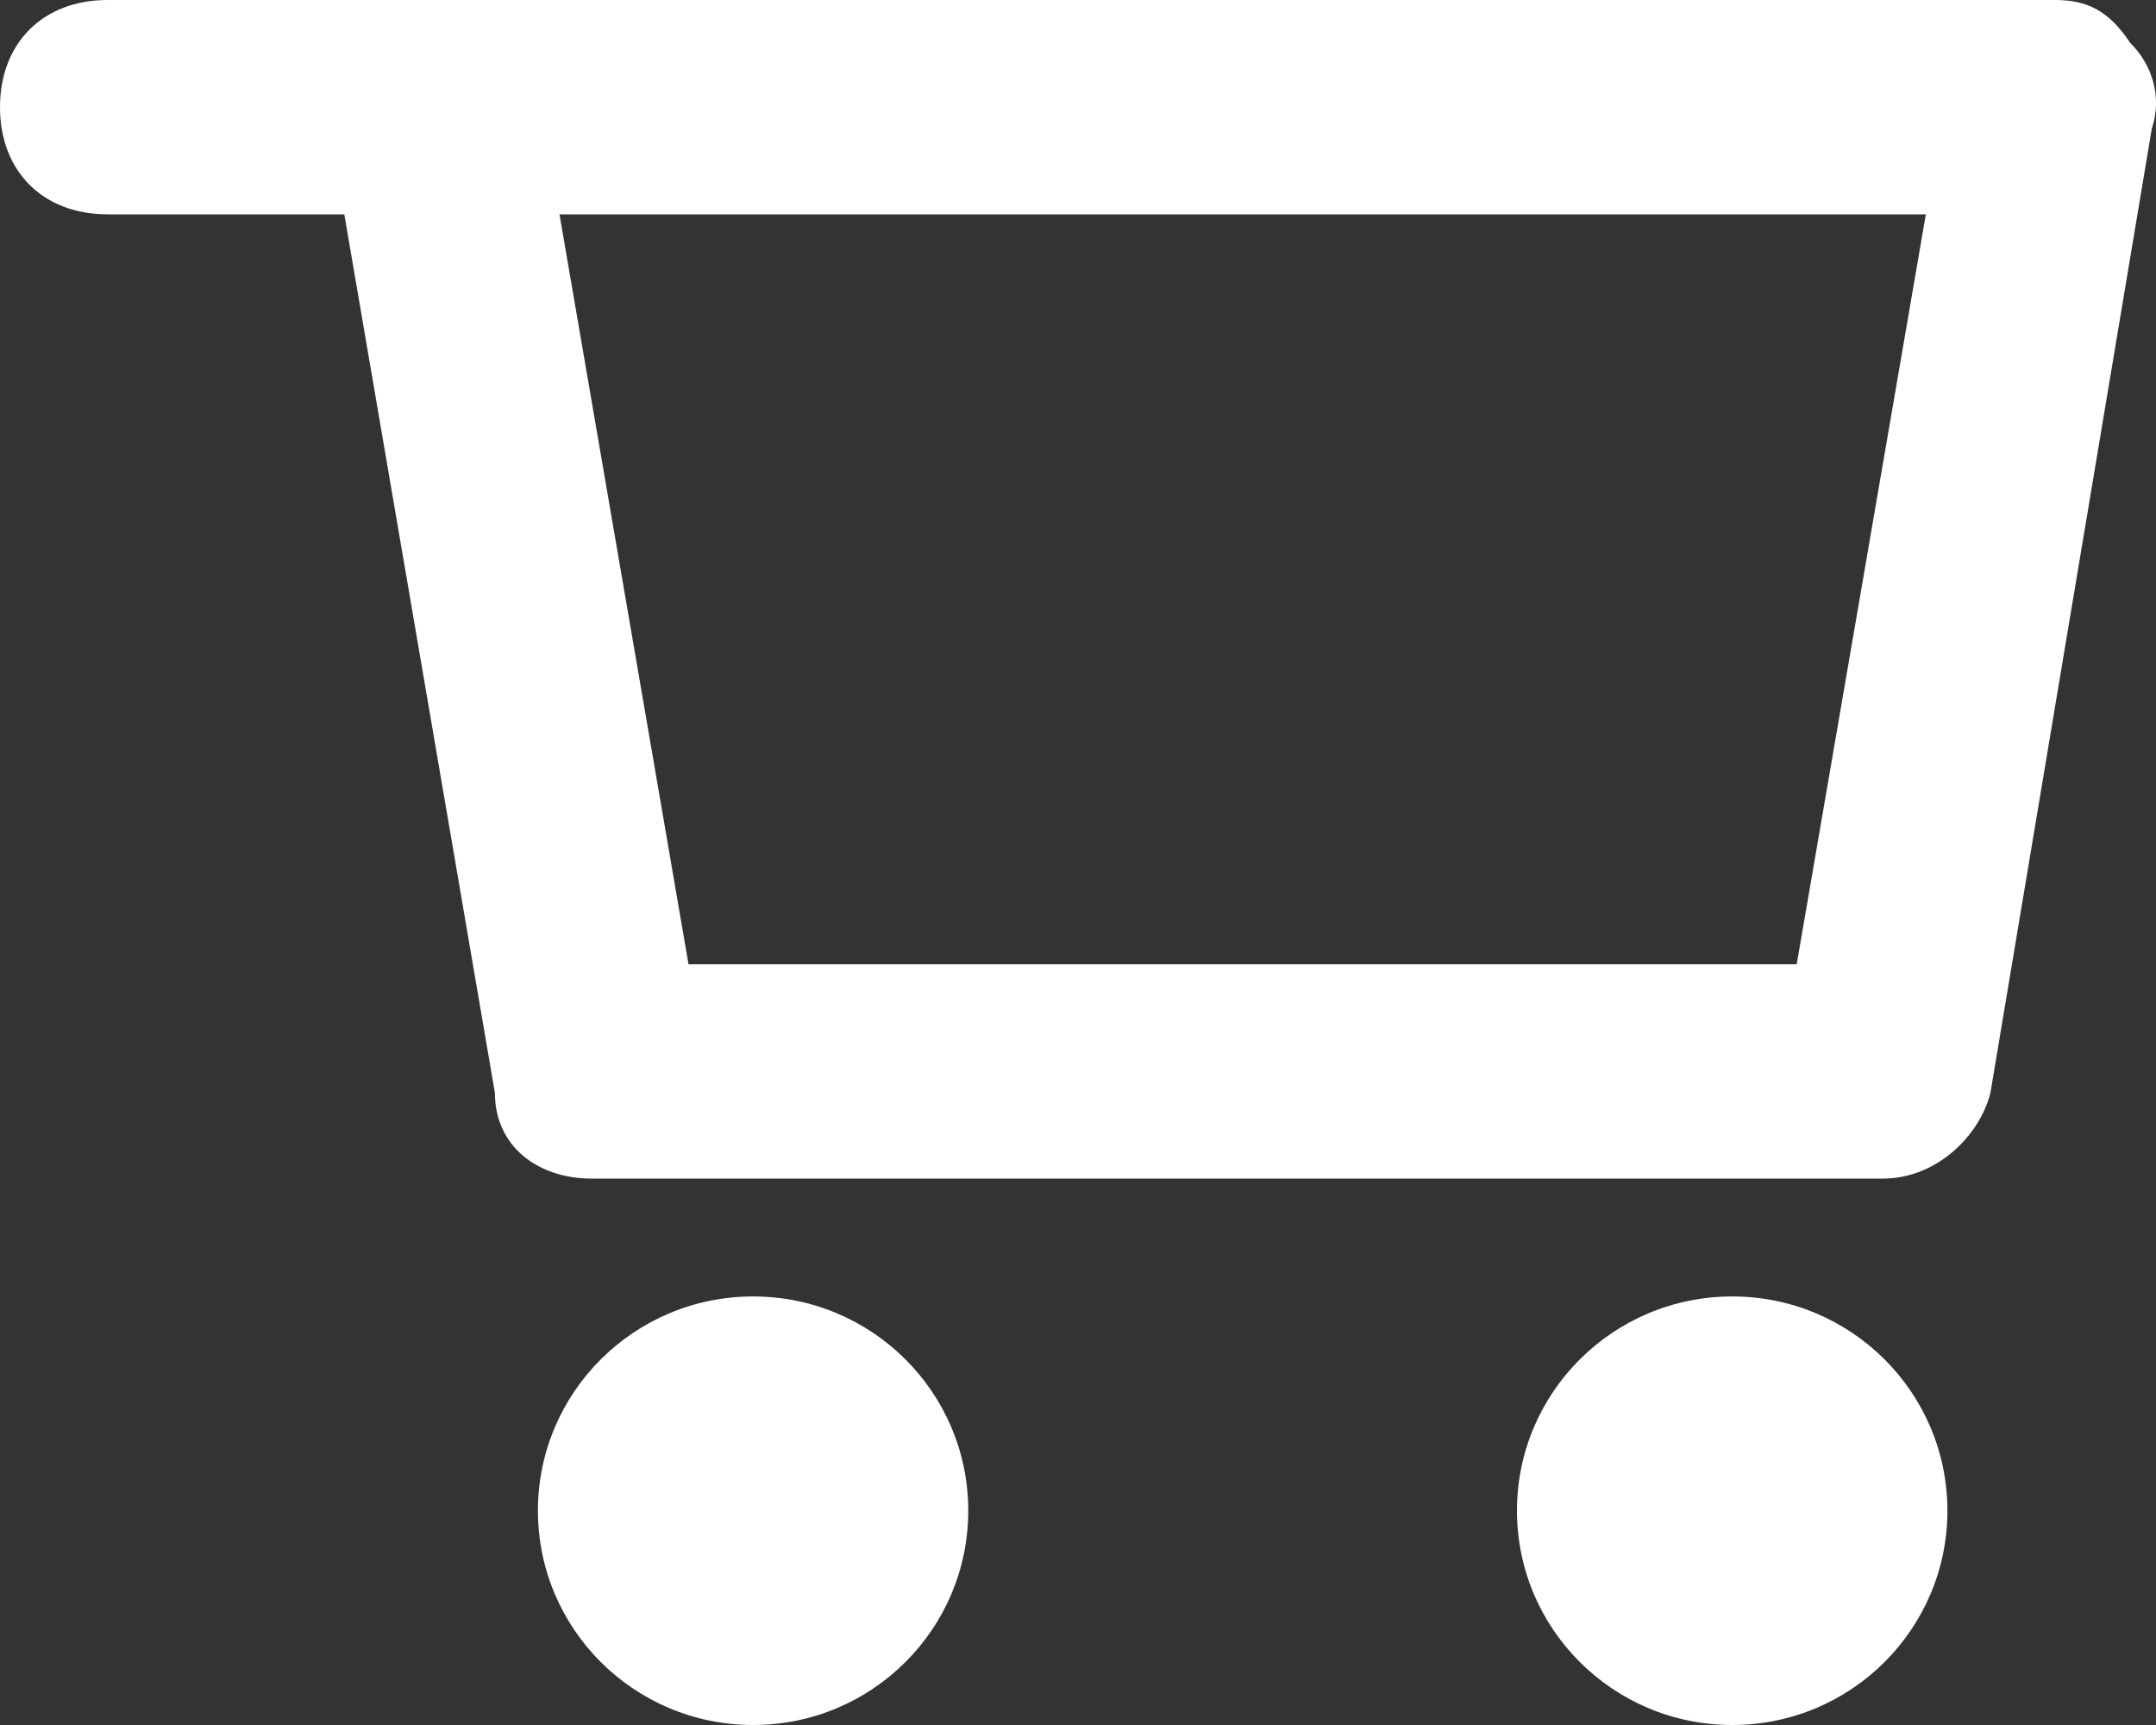 <svg width="20" height="16" viewBox="0 0 20 16" fill="none" xmlns="http://www.w3.org/2000/svg">
<rect x="0" y="0" width="20" height="16" fill="#333333" stroke="none"/>
<path d="M19.761 0.398C19.562 0.099 19.362 0 19.063 0H0.998C0.399 0 0 0.398 0 0.994C0 1.59 0.399 1.988 0.998 1.988H3.194L4.591 10.137C4.591 10.633 4.99 10.932 5.489 10.932H17.466C17.965 10.932 18.364 10.534 18.464 10.137L19.961 1.193C20.061 0.894 19.961 0.596 19.761 0.398ZM16.667 8.944H6.387L5.19 1.988H17.865L16.667 8.944Z" fill="white"/>
<path d="M6.986 16C8.089 16 8.982 15.11 8.982 14.012C8.982 12.915 8.089 12.025 6.986 12.025C5.884 12.025 4.99 12.915 4.99 14.012C4.99 15.11 5.884 16 6.986 16Z" fill="white"/>
<path d="M16.069 16C17.171 16 18.065 15.11 18.065 14.012C18.065 12.915 17.171 12.025 16.069 12.025C14.966 12.025 14.072 12.915 14.072 14.012C14.072 15.11 14.966 16 16.069 16Z" fill="white"/>
</svg>
